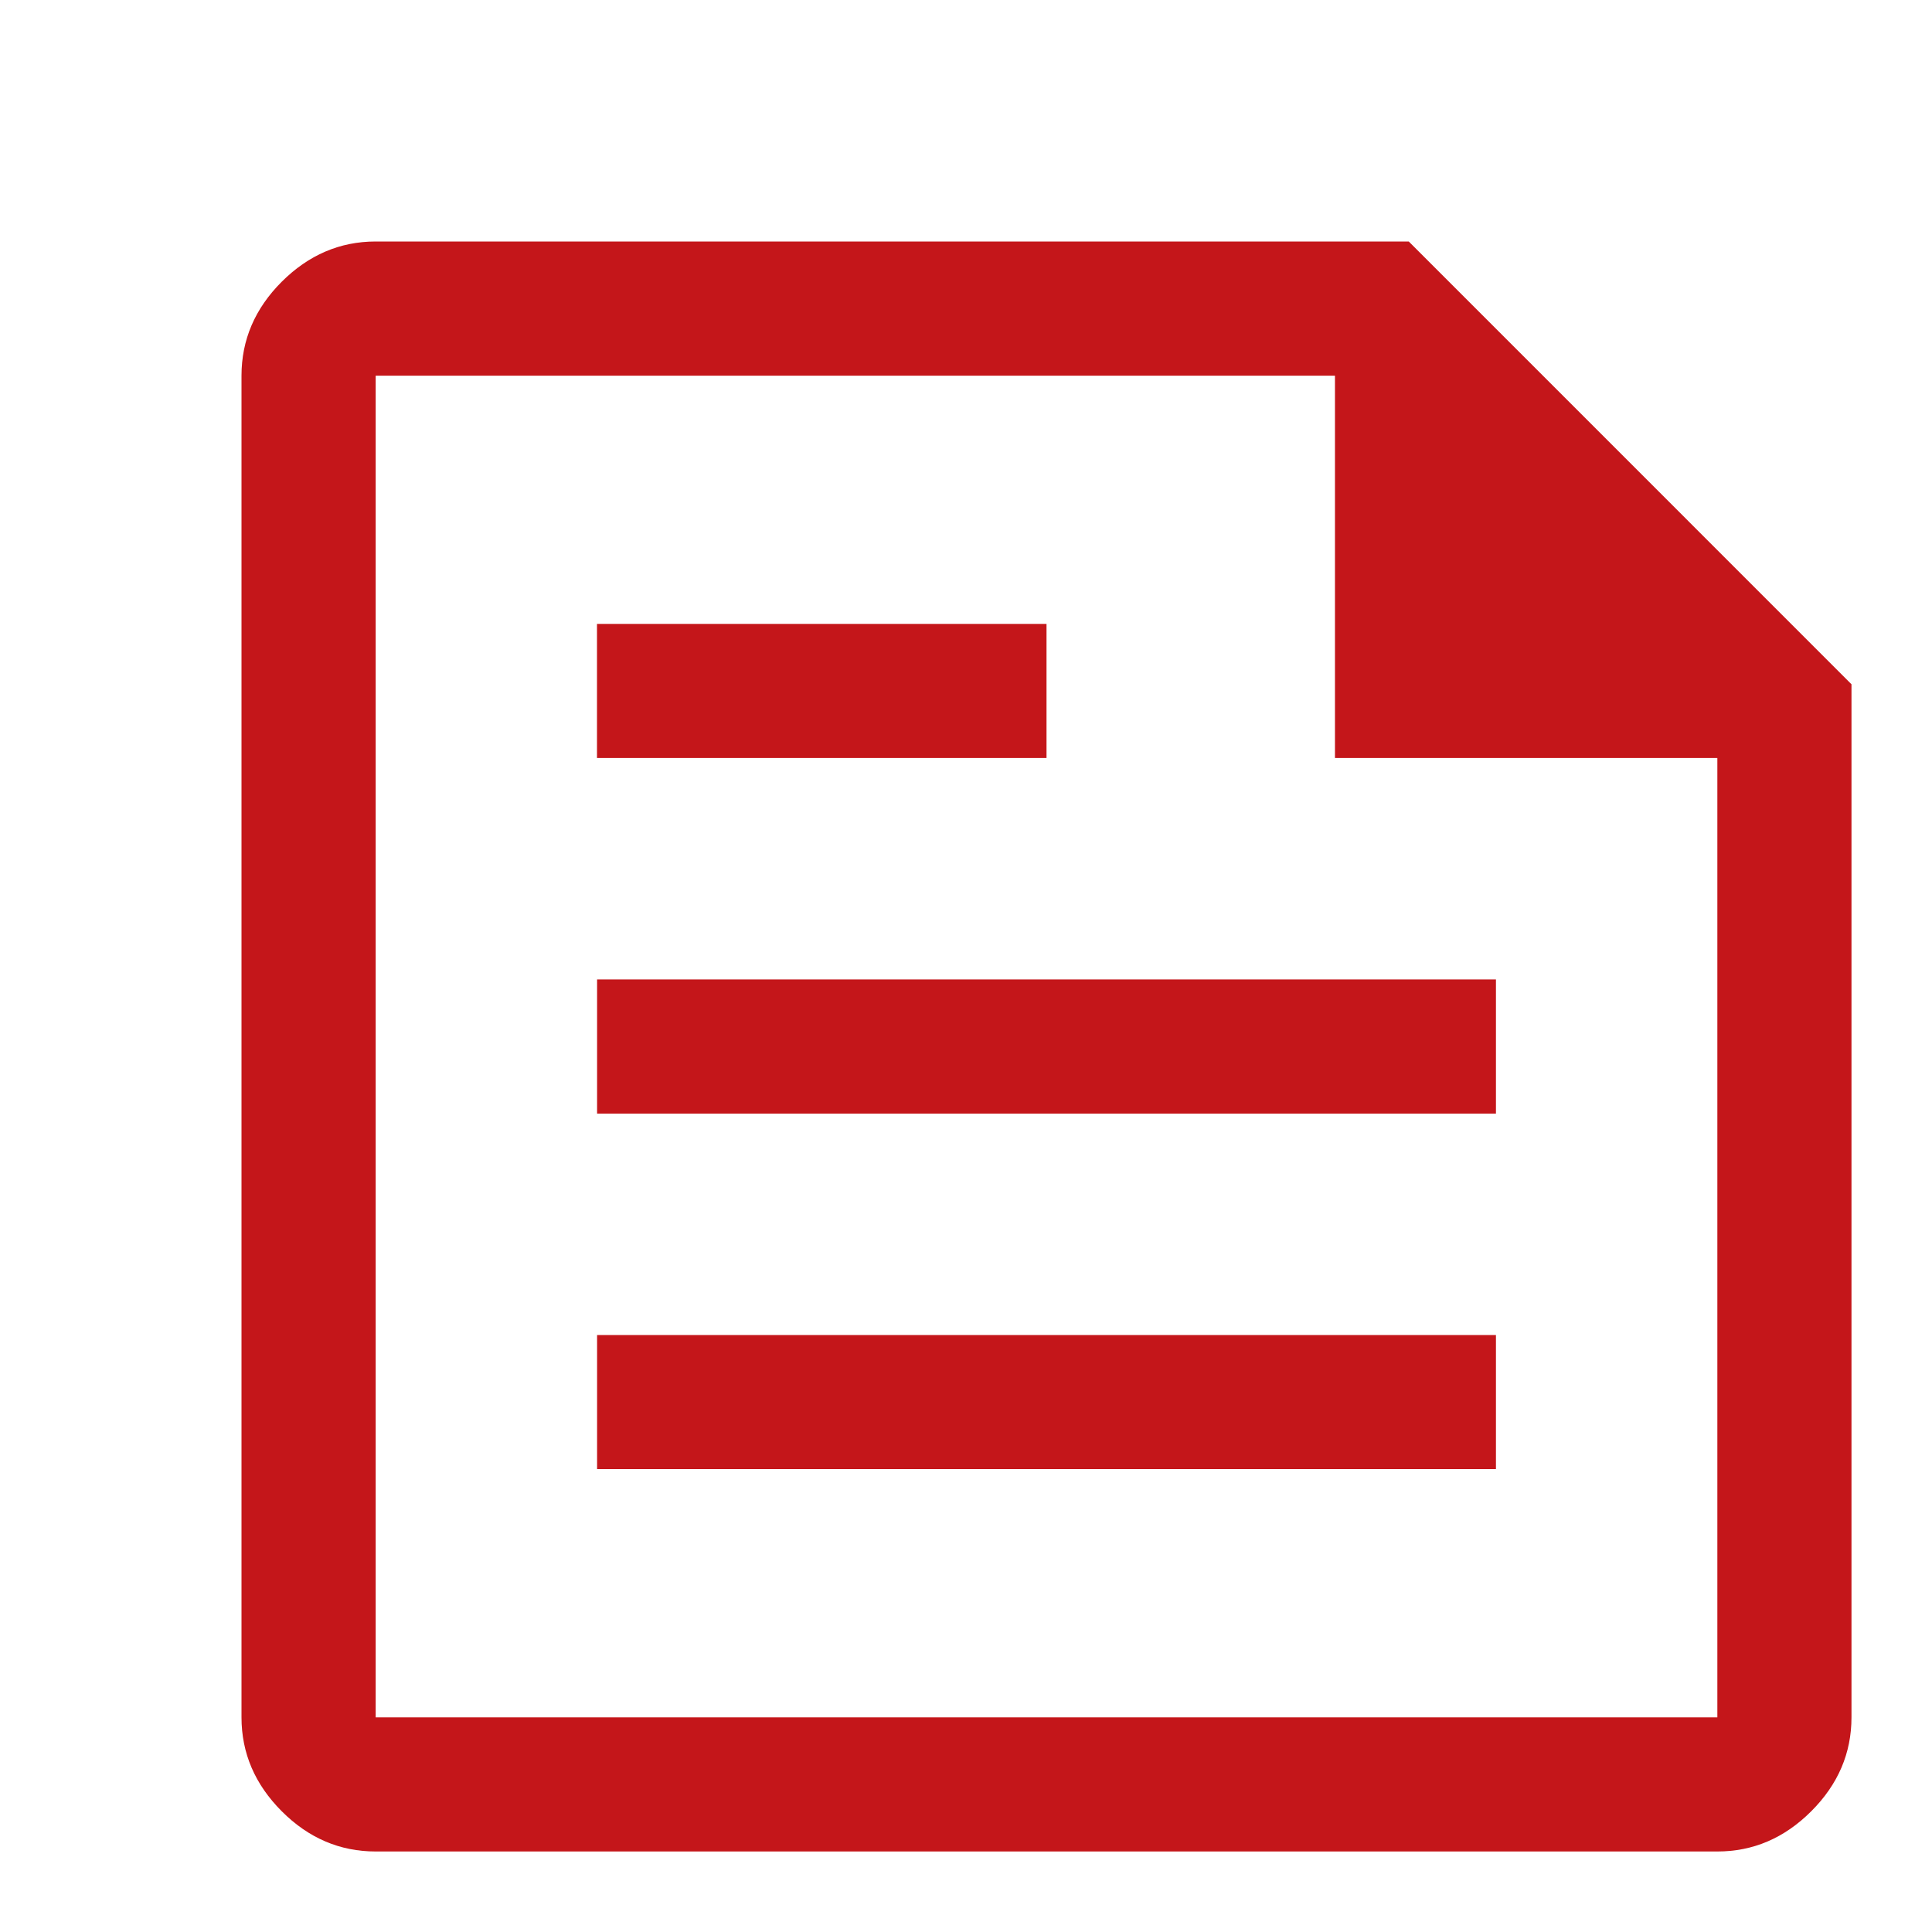 <svg width="40" height="40" fill="none" xmlns="http://www.w3.org/2000/svg"><path d="M7.778 38.333c-.741 0-1.39-.277-1.945-.833C5.278 36.944 5 36.296 5 35.556V7.778c0-.741.278-1.39.833-1.945C6.39 5.278 7.037 5 7.778 5h21.389l9.166 9.167v21.389c0 .74-.277 1.388-.833 1.944-.556.556-1.204.833-1.944.833H7.778Zm0-2.777h27.778V15.694h-7.917V7.778H7.778v27.778Zm4.583-5.14h18.611V27.64h-18.61v2.778Zm0-14.722h9.306v-2.777H12.36v2.777Zm0 7.362h18.611v-2.778h-18.61v2.778ZM7.778 7.778v7.916-7.916 27.778V7.778Z" fill="#C4161A"/></svg>